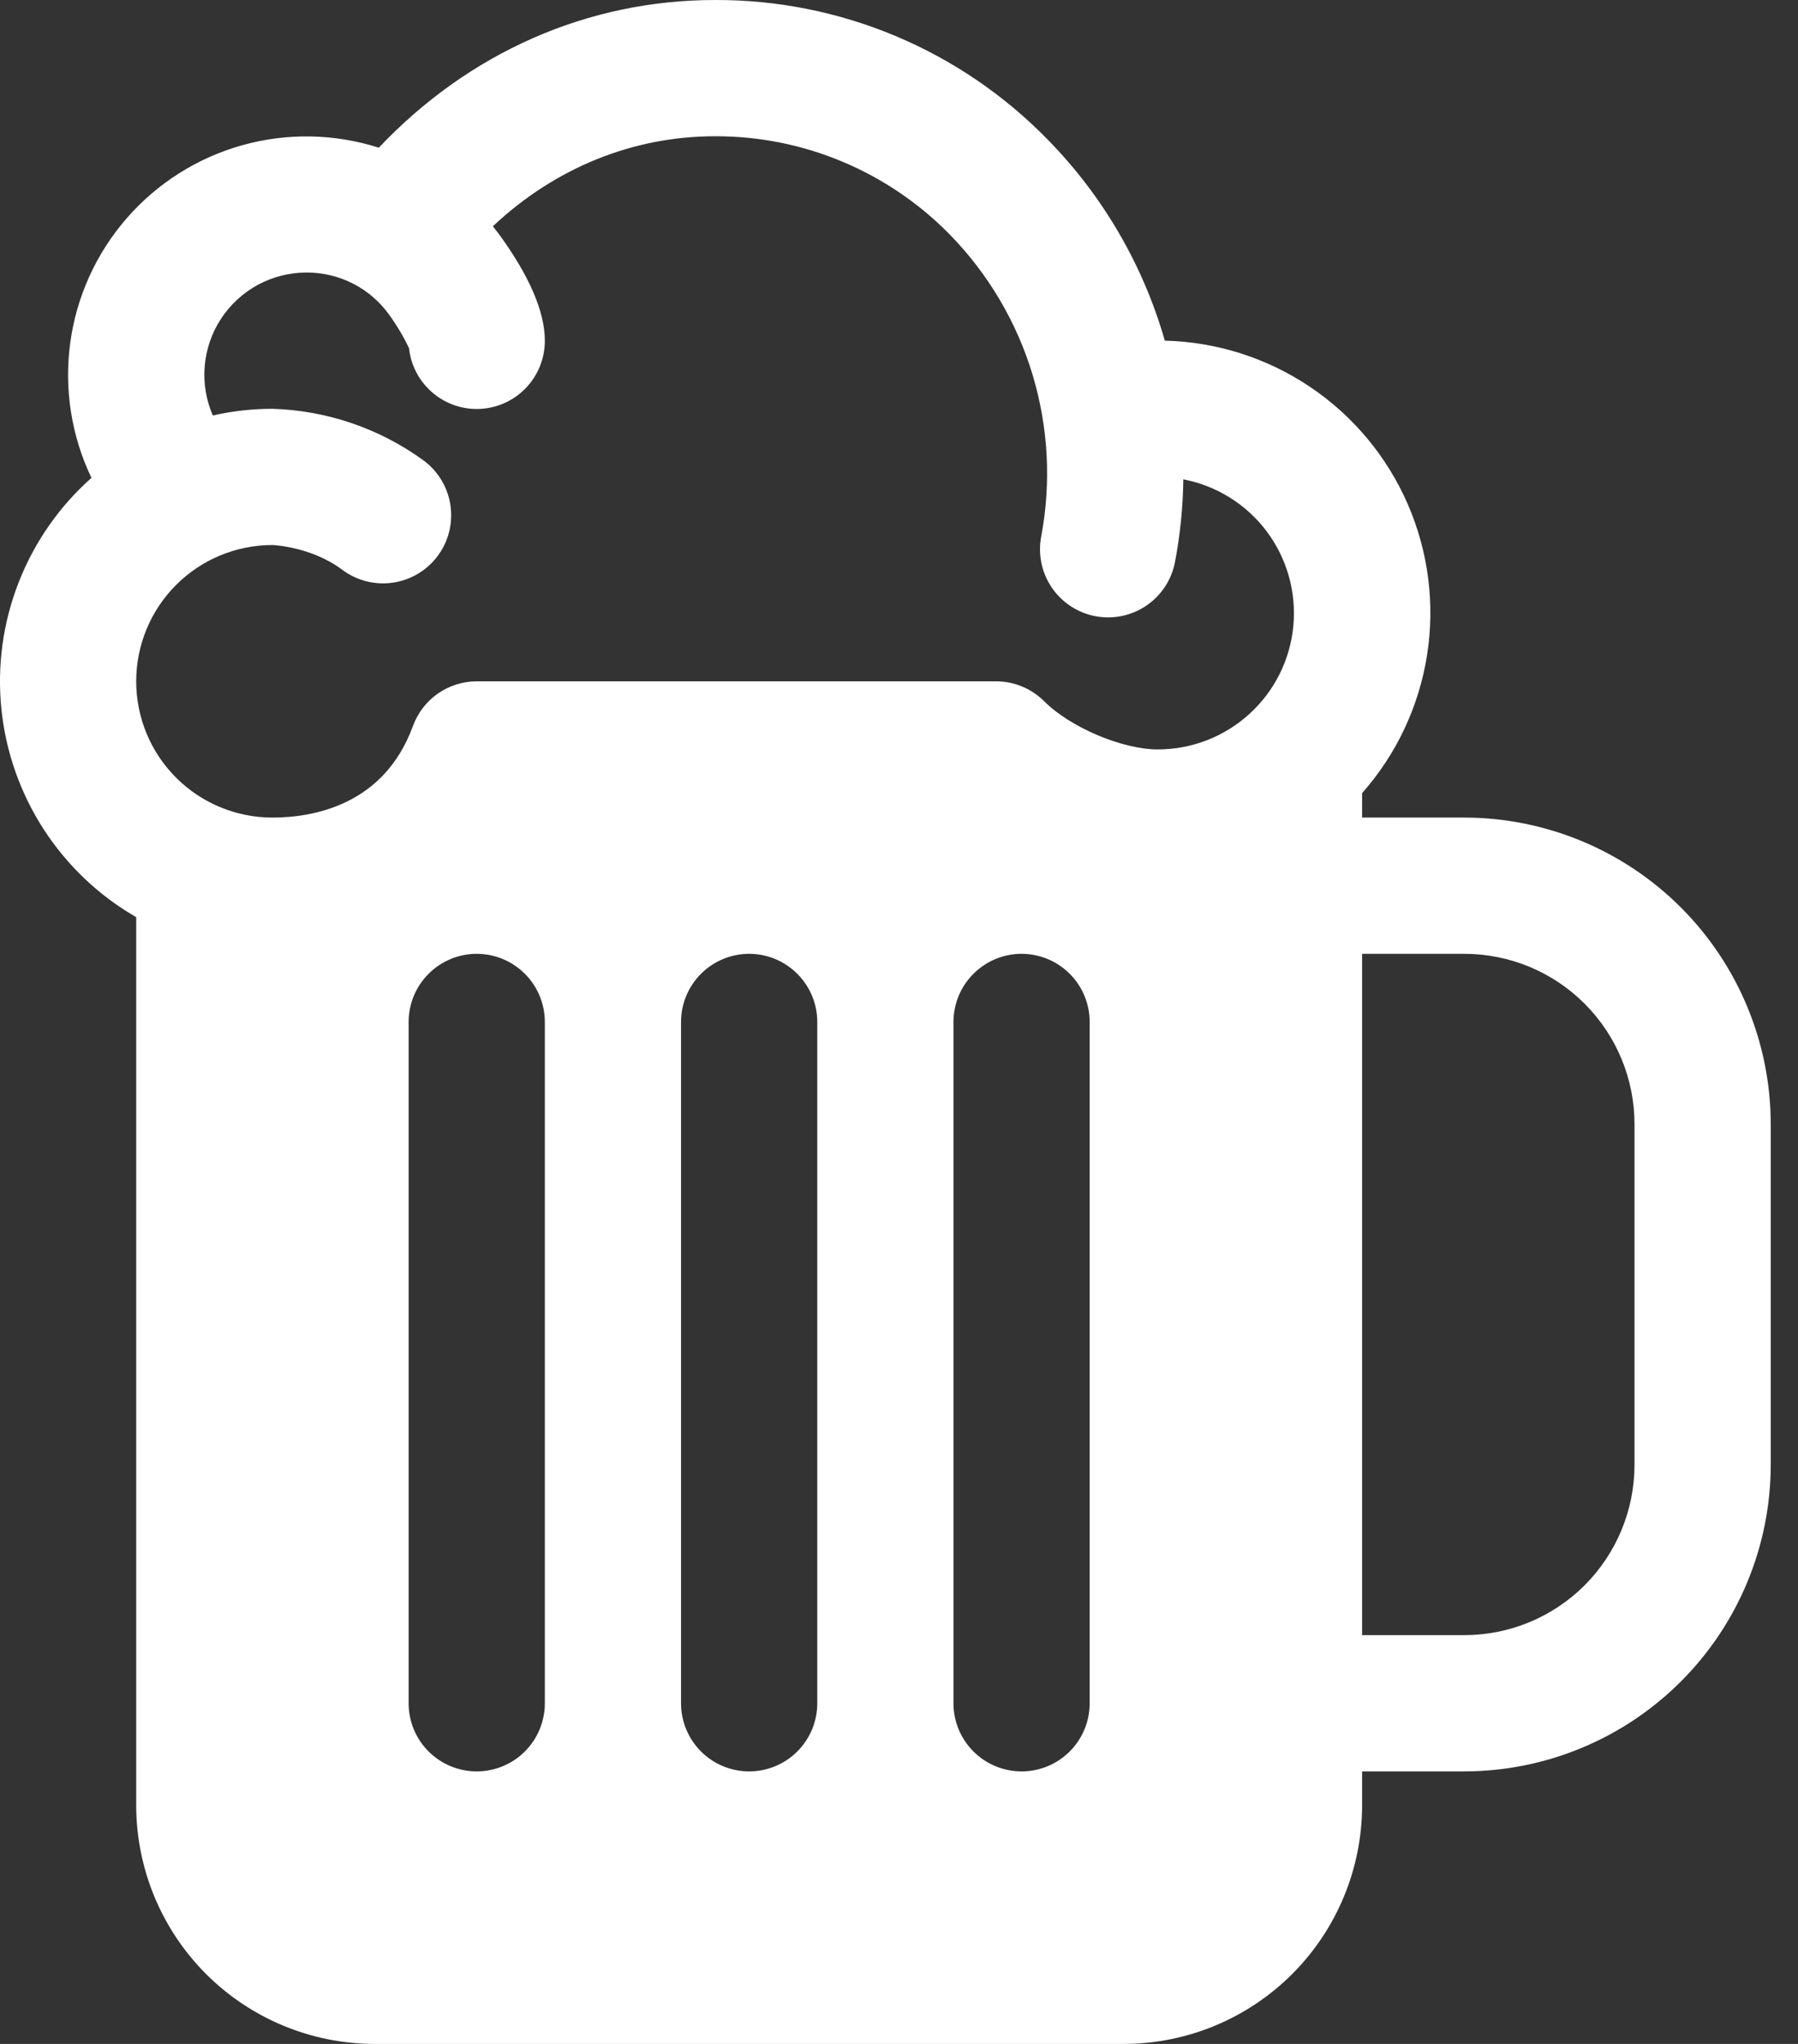 <svg width="44" height="50" viewBox="0 0 44 50" fill="none" xmlns="http://www.w3.org/2000/svg">
<rect x="0" y="0" width="44" height="50" fill="#333333" stroke="none"/>
<path d="M35.833 20H33.333V19.402C34.173 18.452 34.725 17.281 34.922 16.028C35.12 14.775 34.955 13.491 34.448 12.328C33.941 11.165 33.112 10.172 32.059 9.464C31.006 8.756 29.773 8.364 28.505 8.333C27.973 6.477 26.985 4.784 25.631 3.407C24.573 2.324 23.307 1.464 21.911 0.879C20.514 0.294 19.014 -0.005 17.5 6.48878e-05C14.384 6.48878e-05 11.481 1.279 9.27 3.613C8.186 3.267 7.023 3.246 5.927 3.553C4.83 3.86 3.848 4.481 3.1 5.34C2.352 6.199 1.872 7.258 1.719 8.386C1.566 9.514 1.746 10.663 2.238 11.69C1.449 12.39 0.838 13.268 0.455 14.251C0.071 15.234 -0.073 16.294 0.034 17.343C0.141 18.393 0.496 19.402 1.07 20.288C1.643 21.173 2.419 21.91 3.333 22.436V44.167C3.335 45.713 3.95 47.196 5.043 48.29C6.137 49.383 7.62 49.998 9.166 50H27.5C29.046 49.998 30.529 49.383 31.622 48.29C32.716 47.196 33.331 45.713 33.333 44.167V43.333H35.833C37.821 43.331 39.728 42.54 41.134 41.134C42.54 39.728 43.331 37.822 43.333 35.833V27.5C43.331 25.512 42.54 23.605 41.134 22.199C39.728 20.793 37.821 20.002 35.833 20ZM13.333 41.667C13.333 42.109 13.157 42.533 12.845 42.845C12.532 43.158 12.108 43.333 11.666 43.333C11.224 43.333 10.8 43.158 10.488 42.845C10.175 42.533 10 42.109 10 41.667V25C10 24.558 10.175 24.134 10.488 23.822C10.8 23.509 11.224 23.333 11.666 23.333C12.108 23.333 12.532 23.509 12.845 23.822C13.157 24.134 13.333 24.558 13.333 25V41.667ZM20 41.667C20 42.109 19.824 42.533 19.511 42.845C19.199 43.158 18.775 43.333 18.333 43.333C17.891 43.333 17.467 43.158 17.154 42.845C16.842 42.533 16.666 42.109 16.666 41.667V25C16.666 24.558 16.842 24.134 17.154 23.822C17.467 23.509 17.891 23.333 18.333 23.333C18.775 23.333 19.199 23.509 19.511 23.822C19.824 24.134 20 24.558 20 25V41.667ZM26.666 41.667C26.666 42.109 26.491 42.533 26.178 42.845C25.866 43.158 25.442 43.333 25 43.333C24.558 43.333 24.134 43.158 23.821 42.845C23.509 42.533 23.333 42.109 23.333 41.667V25C23.333 24.558 23.509 24.134 23.821 23.822C24.134 23.509 24.558 23.333 25 23.333C25.442 23.333 25.866 23.509 26.178 23.822C26.491 24.134 26.666 24.558 26.666 25V41.667ZM28.333 18.333C27.465 18.333 26.192 17.794 25.553 17.155C25.24 16.843 24.817 16.667 24.375 16.667H11.666C11.325 16.668 10.992 16.773 10.712 16.969C10.433 17.165 10.22 17.443 10.104 17.764C9.392 19.709 7.645 20 6.666 20C5.782 20 4.934 19.649 4.309 19.024C3.684 18.399 3.333 17.551 3.333 16.667C3.333 15.783 3.684 14.935 4.309 14.31C4.934 13.684 5.782 13.333 6.666 13.333C6.676 13.333 7.616 13.369 8.375 13.938C8.55 14.069 8.749 14.164 8.961 14.219C9.173 14.273 9.394 14.285 9.61 14.254C9.827 14.223 10.035 14.15 10.224 14.038C10.412 13.927 10.577 13.779 10.708 13.604C10.839 13.429 10.935 13.23 10.989 13.018C11.043 12.806 11.055 12.585 11.024 12.368C10.993 12.152 10.92 11.943 10.809 11.755C10.697 11.567 10.55 11.402 10.375 11.271C9.295 10.483 8.002 10.04 6.666 10C6.176 10 5.686 10.055 5.208 10.164C5.043 9.783 4.974 9.368 5.01 8.954C5.045 8.541 5.182 8.143 5.41 7.796C5.637 7.449 5.947 7.165 6.312 6.967C6.677 6.77 7.085 6.667 7.5 6.667C7.893 6.665 8.282 6.757 8.633 6.935C8.984 7.113 9.288 7.373 9.518 7.692C9.706 7.951 9.87 8.226 10.009 8.515C10.054 8.939 10.261 9.331 10.586 9.607C10.911 9.884 11.331 10.026 11.757 10.002C12.184 9.979 12.585 9.793 12.878 9.482C13.171 9.172 13.334 8.761 13.333 8.333C13.333 7.628 12.957 6.753 12.212 5.729C12.164 5.664 12.108 5.599 12.061 5.535C13.582 4.108 15.483 3.333 17.5 3.333C18.571 3.33 19.633 3.542 20.621 3.957C21.609 4.372 22.504 4.981 23.253 5.748C24.189 6.708 24.88 7.88 25.268 9.164C25.655 10.448 25.728 11.807 25.48 13.125C25.439 13.34 25.441 13.561 25.485 13.775C25.53 13.99 25.616 14.193 25.739 14.374C25.862 14.555 26.02 14.71 26.203 14.83C26.386 14.95 26.591 15.033 26.806 15.074C26.909 15.093 27.013 15.103 27.118 15.103C27.506 15.103 27.881 14.967 28.18 14.72C28.478 14.473 28.681 14.13 28.754 13.749C28.881 13.082 28.949 12.405 28.958 11.726C29.773 11.882 30.5 12.336 30.998 12.999C31.496 13.663 31.728 14.488 31.65 15.314C31.572 16.14 31.189 16.907 30.575 17.465C29.962 18.023 29.162 18.333 28.333 18.333ZM39.999 35.833C39.999 36.938 39.56 37.998 38.779 38.78C37.998 39.561 36.938 40 35.833 40H33.333V23.333H35.833C36.938 23.333 37.998 23.772 38.779 24.554C39.56 25.335 39.999 26.395 39.999 27.5V35.833Z" fill="white"/>
</svg>

